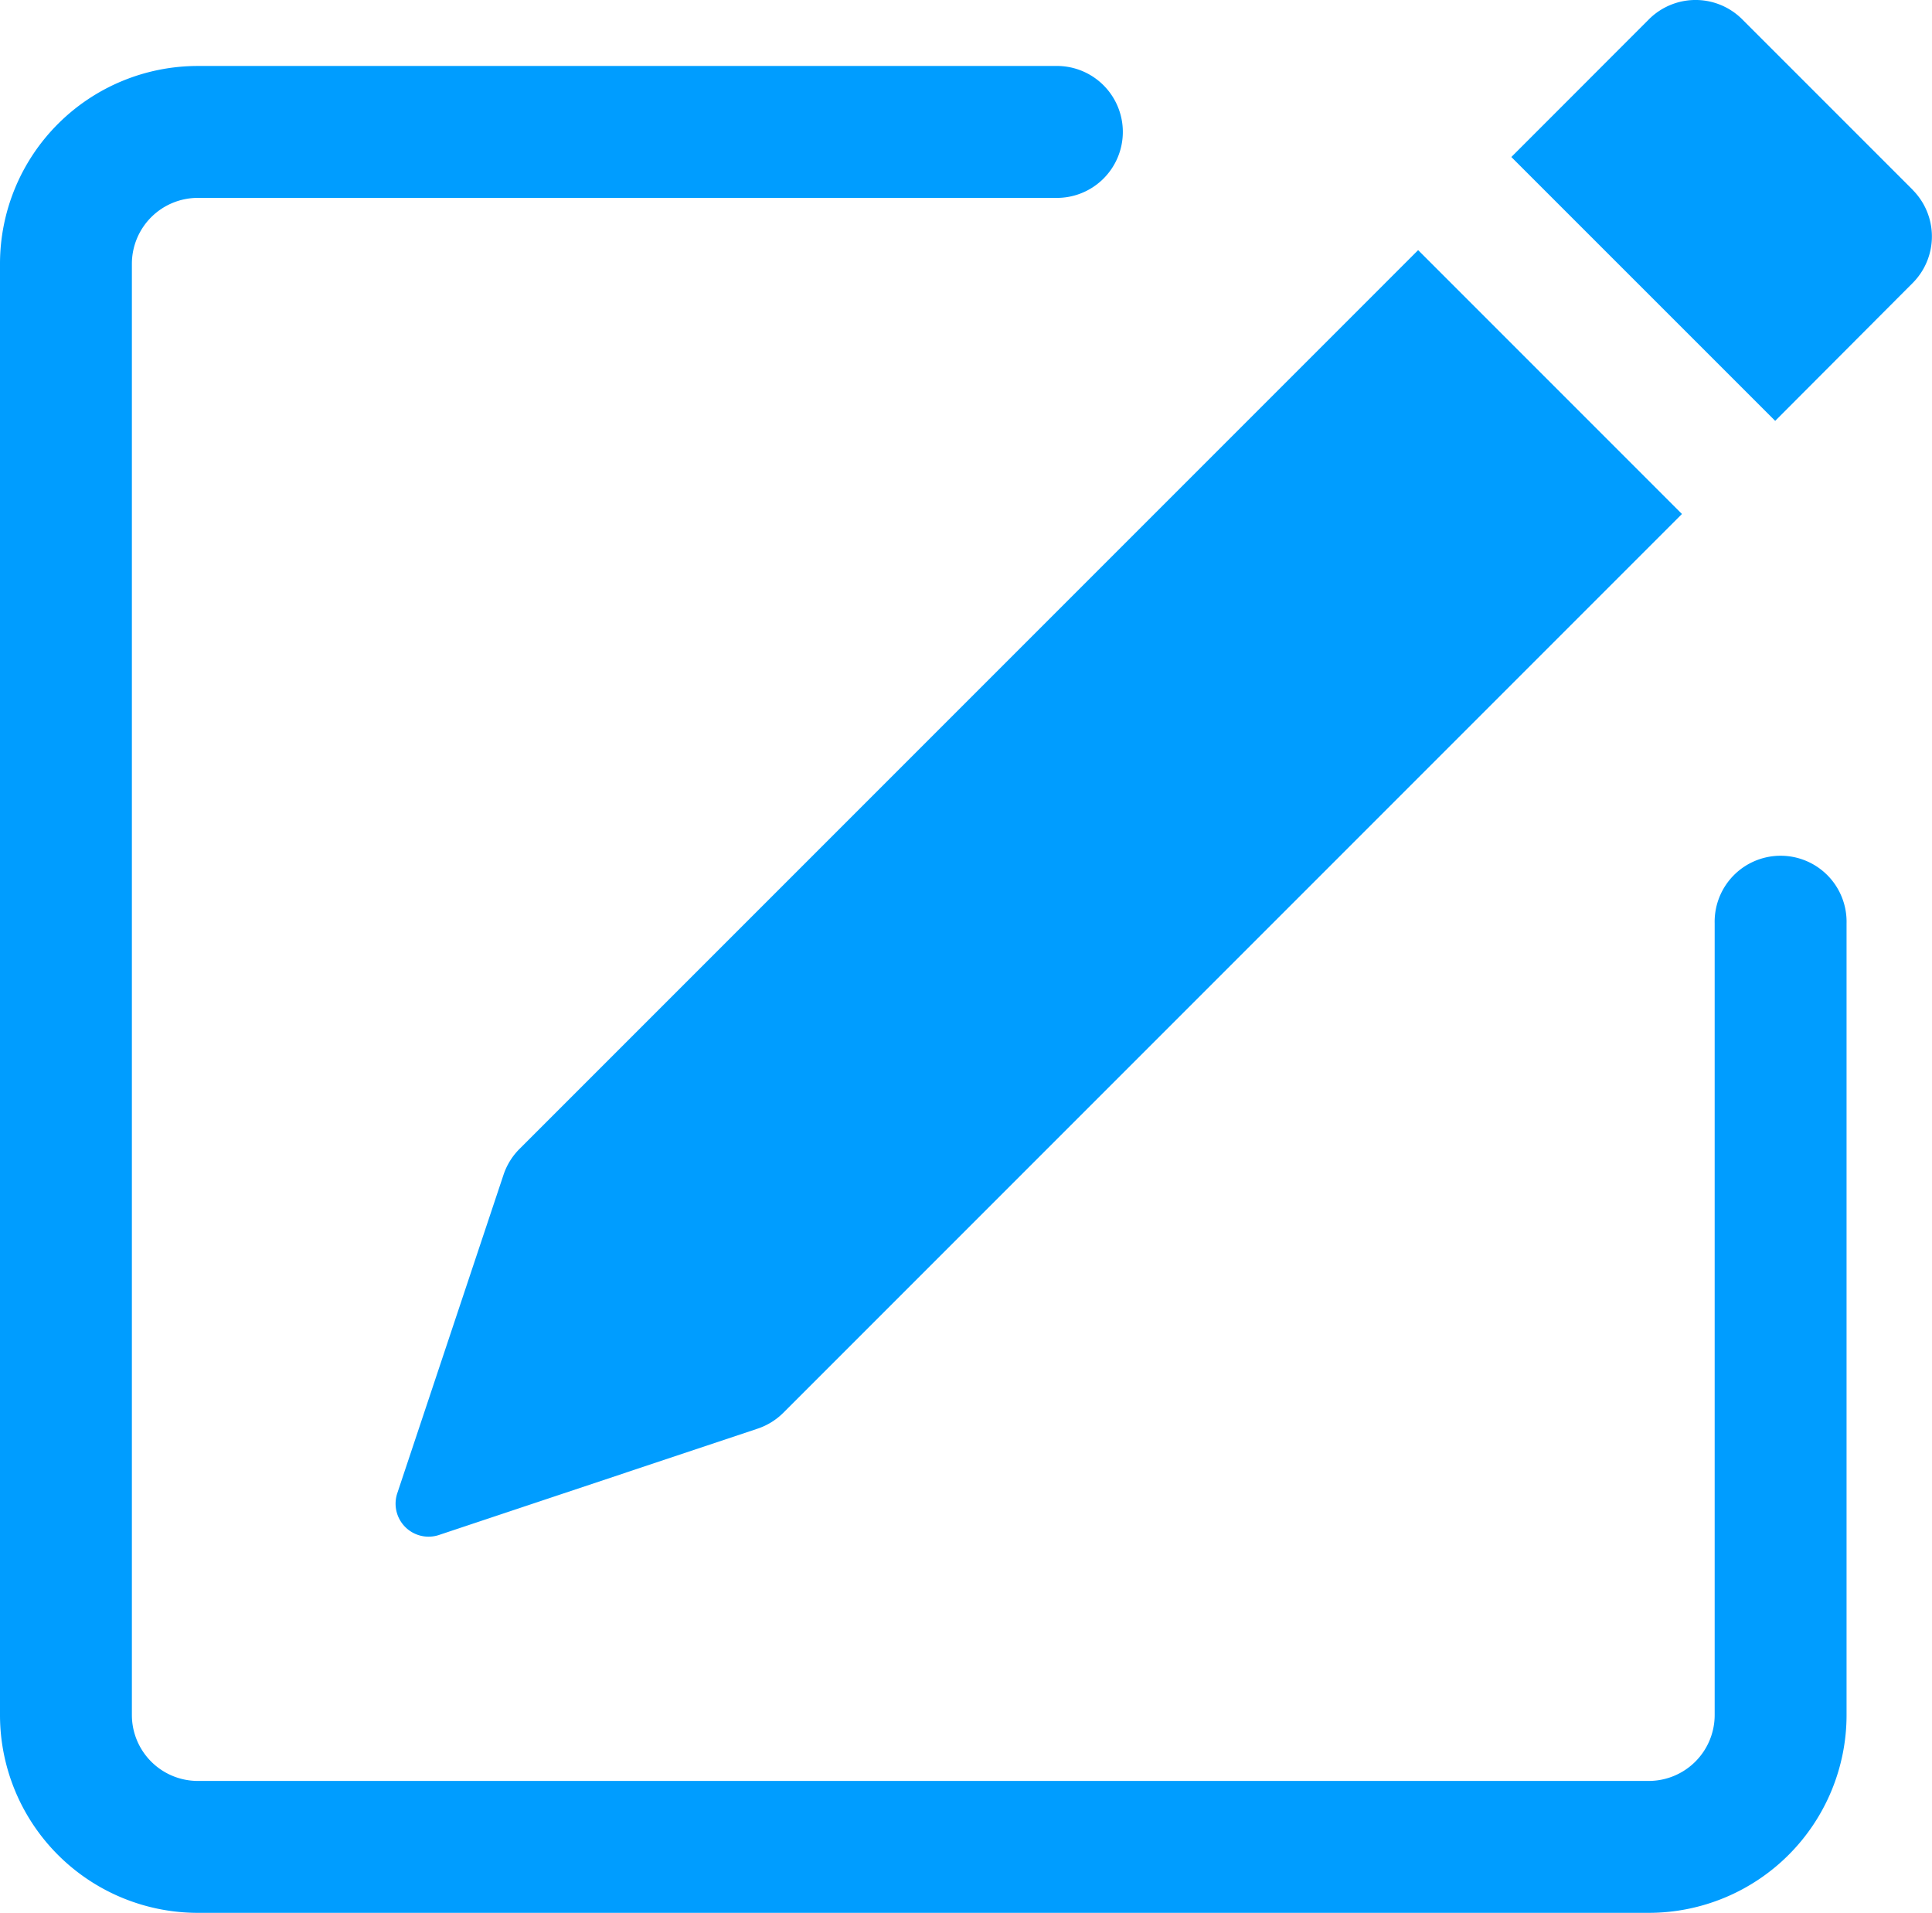 <svg xmlns="http://www.w3.org/2000/svg" width="43.64" height="43.2" viewBox="0 0 43.64 43.2"><g id="pencil-square" transform="translate(-2.25 -1.125)"><path id="Path_5325" data-name="Path 5325" d="M43.267,5.415a1.49,1.49,0,0,1,0,2.1L40.16,10.63,34.2,4.671l3.108-3.11a1.49,1.49,0,0,1,2.107,0l3.852,3.852Zm-5.214,7.317L32.095,6.774l-20.3,20.3a1.49,1.49,0,0,0-.36.584l-2.4,7.193a.745.745,0,0,0,.941.941l7.193-2.4a1.49,1.49,0,0,0,.584-.358l20.3-20.3Z" transform="translate(2.188)" fill="#009dff"></path><path id="Path_5326" data-name="Path 5326" d="M2.25,39.491a4.469,4.469,0,0,0,4.469,4.469H39.491a4.469,4.469,0,0,0,4.469-4.469V21.615a1.49,1.49,0,1,0-2.979,0V39.491a1.49,1.49,0,0,1-1.49,1.49H6.719a1.49,1.49,0,0,1-1.49-1.49V6.719a1.49,1.49,0,0,1,1.49-1.49H26.084a1.49,1.49,0,1,0,0-2.979H6.719A4.469,4.469,0,0,0,2.25,6.719Z" transform="translate(0 0.365)" fill="#009dff" fill-rule="evenodd"></path></g></svg>